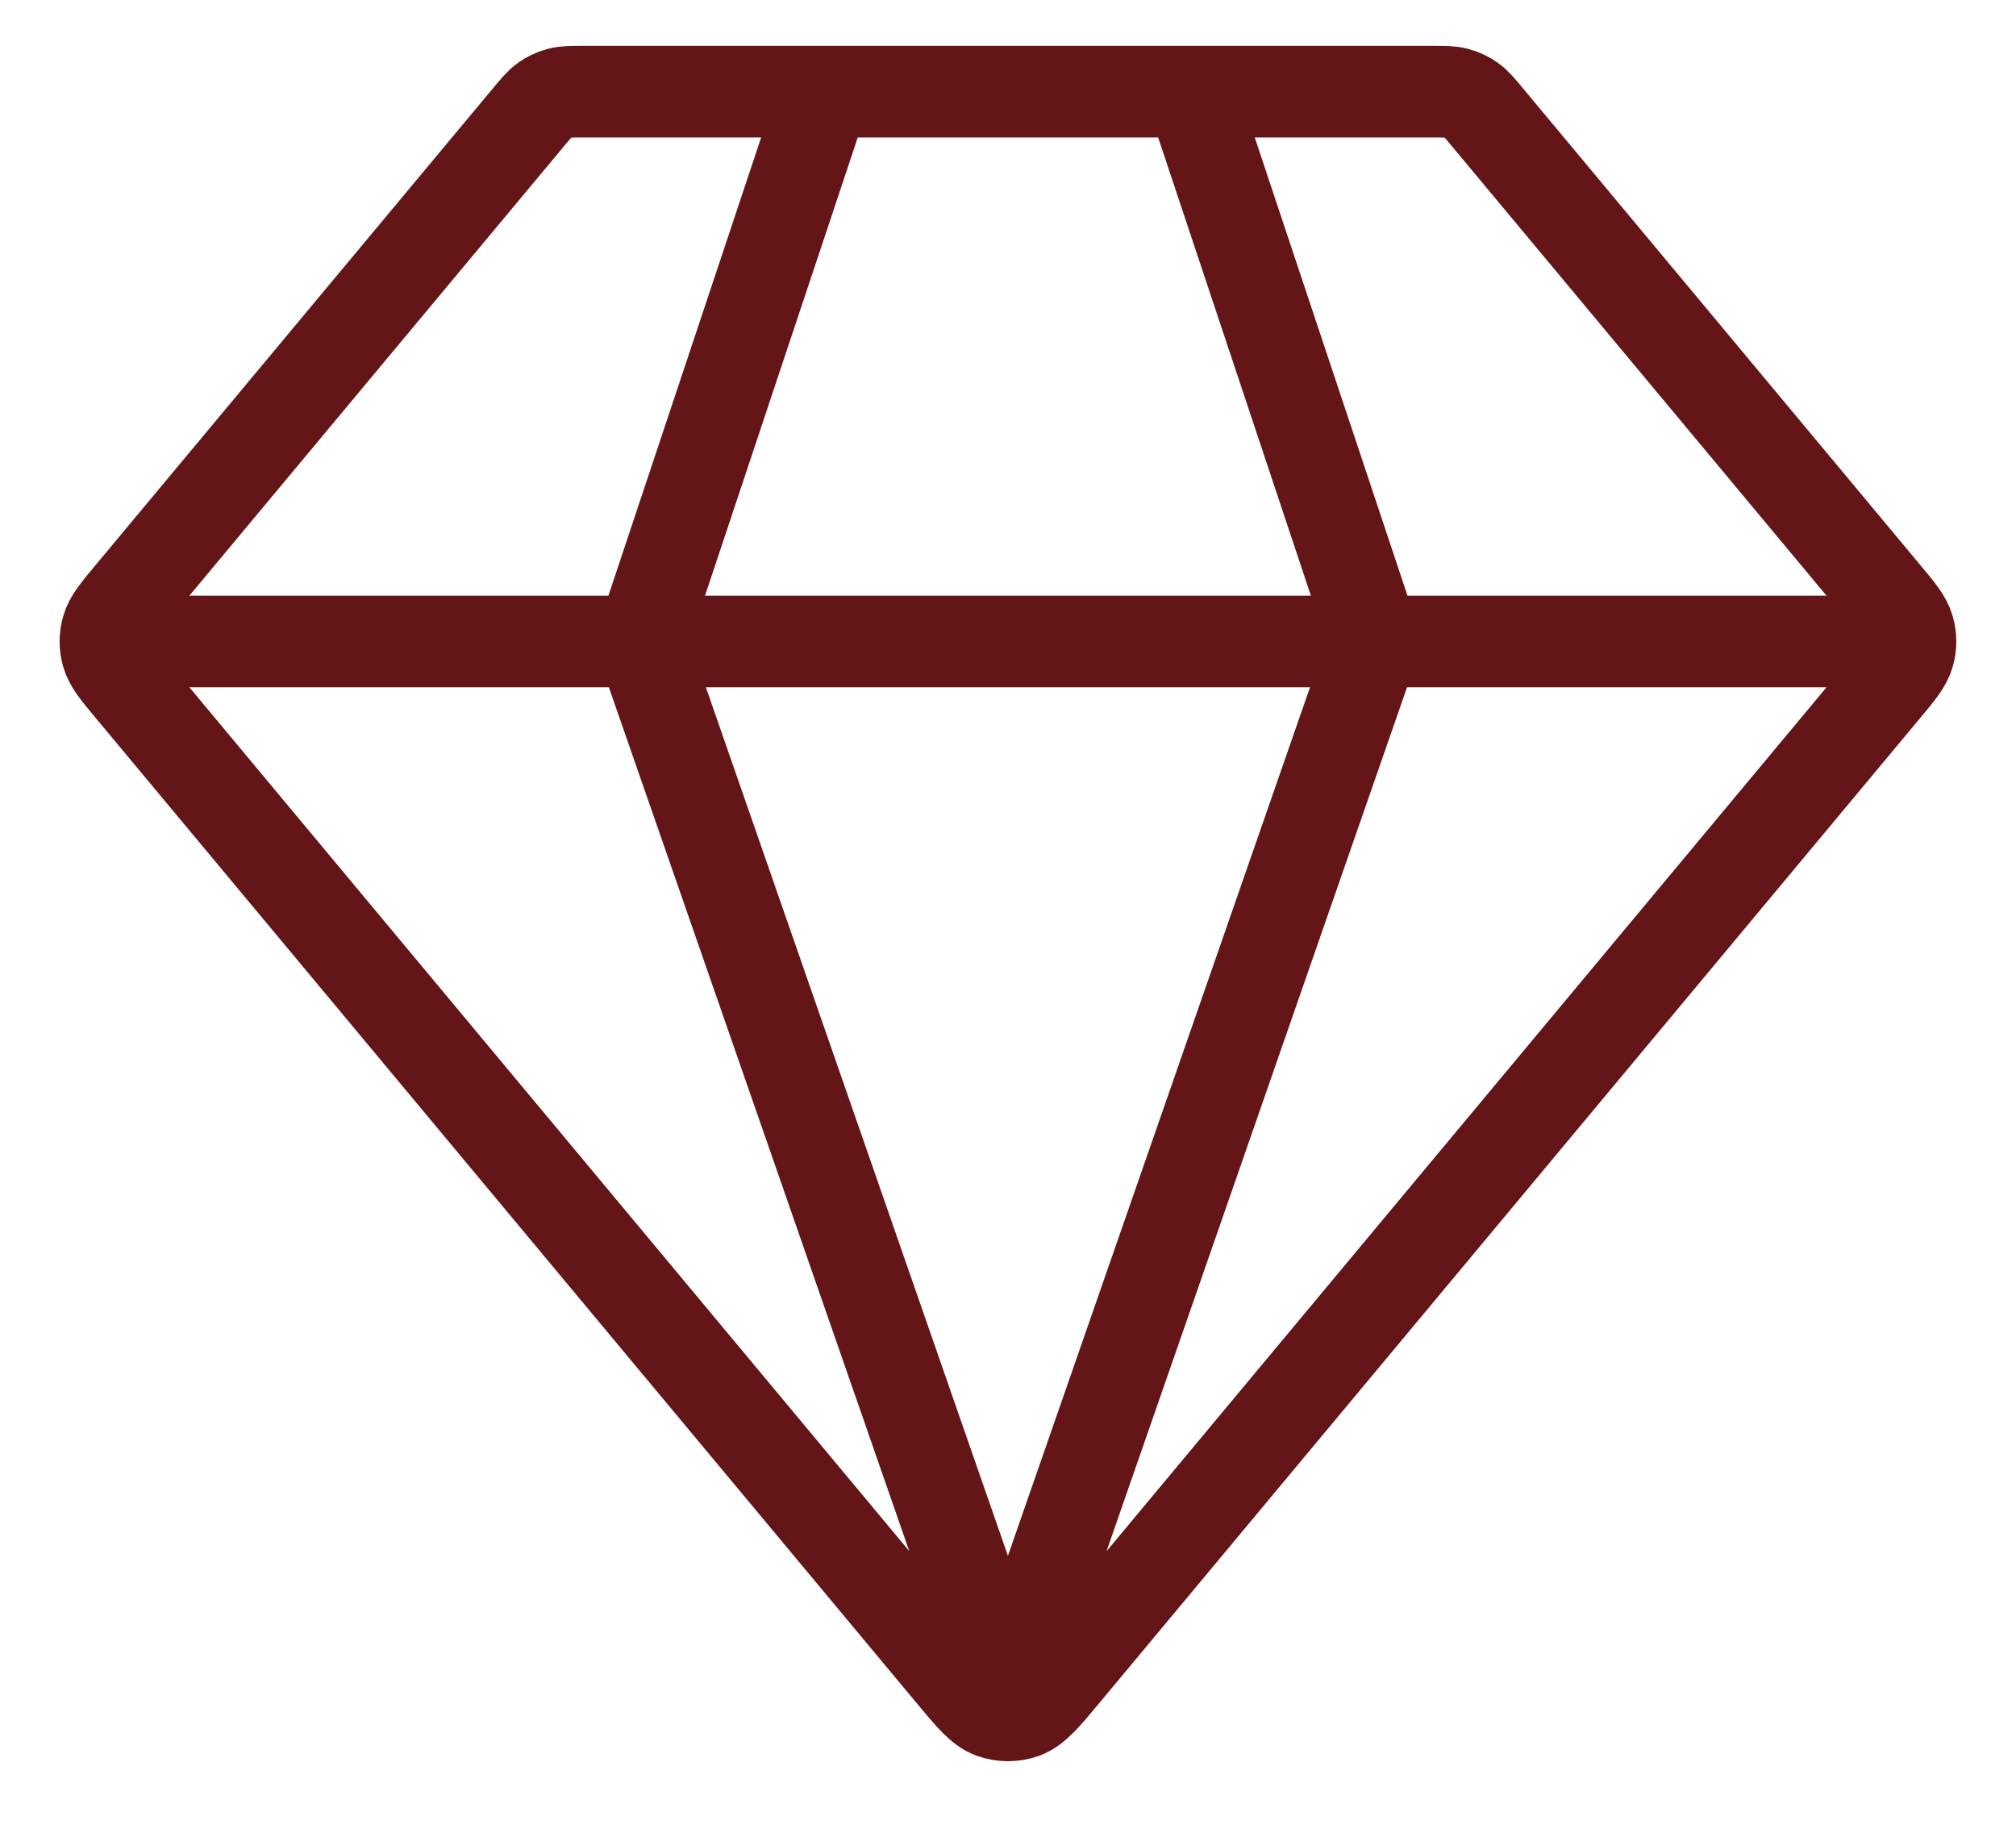 <svg width="22" height="20" viewBox="0 0 22 20" fill="none" xmlns="http://www.w3.org/2000/svg">
<path d="M1.5 7H20.5M9 1L7 7L10.999 18.5L14.999 7L12.999 1M11.614 18.262L20.573 7.512C20.725 7.33 20.8 7.239 20.829 7.137C20.855 7.048 20.855 6.952 20.829 6.863C20.8 6.761 20.725 6.67 20.573 6.488L16.239 1.288C16.151 1.182 16.107 1.129 16.053 1.091C16.005 1.057 15.952 1.032 15.895 1.017C15.831 1 15.763 1 15.625 1H6.374C6.237 1 6.168 1 6.104 1.017C6.047 1.032 5.994 1.057 5.946 1.091C5.892 1.129 5.848 1.182 5.76 1.288L1.426 6.488C1.274 6.67 1.199 6.761 1.17 6.863C1.144 6.952 1.144 7.048 1.17 7.137C1.199 7.239 1.274 7.33 1.426 7.512L10.385 18.262C10.596 18.516 10.701 18.642 10.828 18.689C10.939 18.729 11.06 18.729 11.171 18.689C11.297 18.642 11.403 18.516 11.614 18.262Z" stroke="#631517" stroke-linecap="round" stroke-linejoin="round"/>
</svg>
